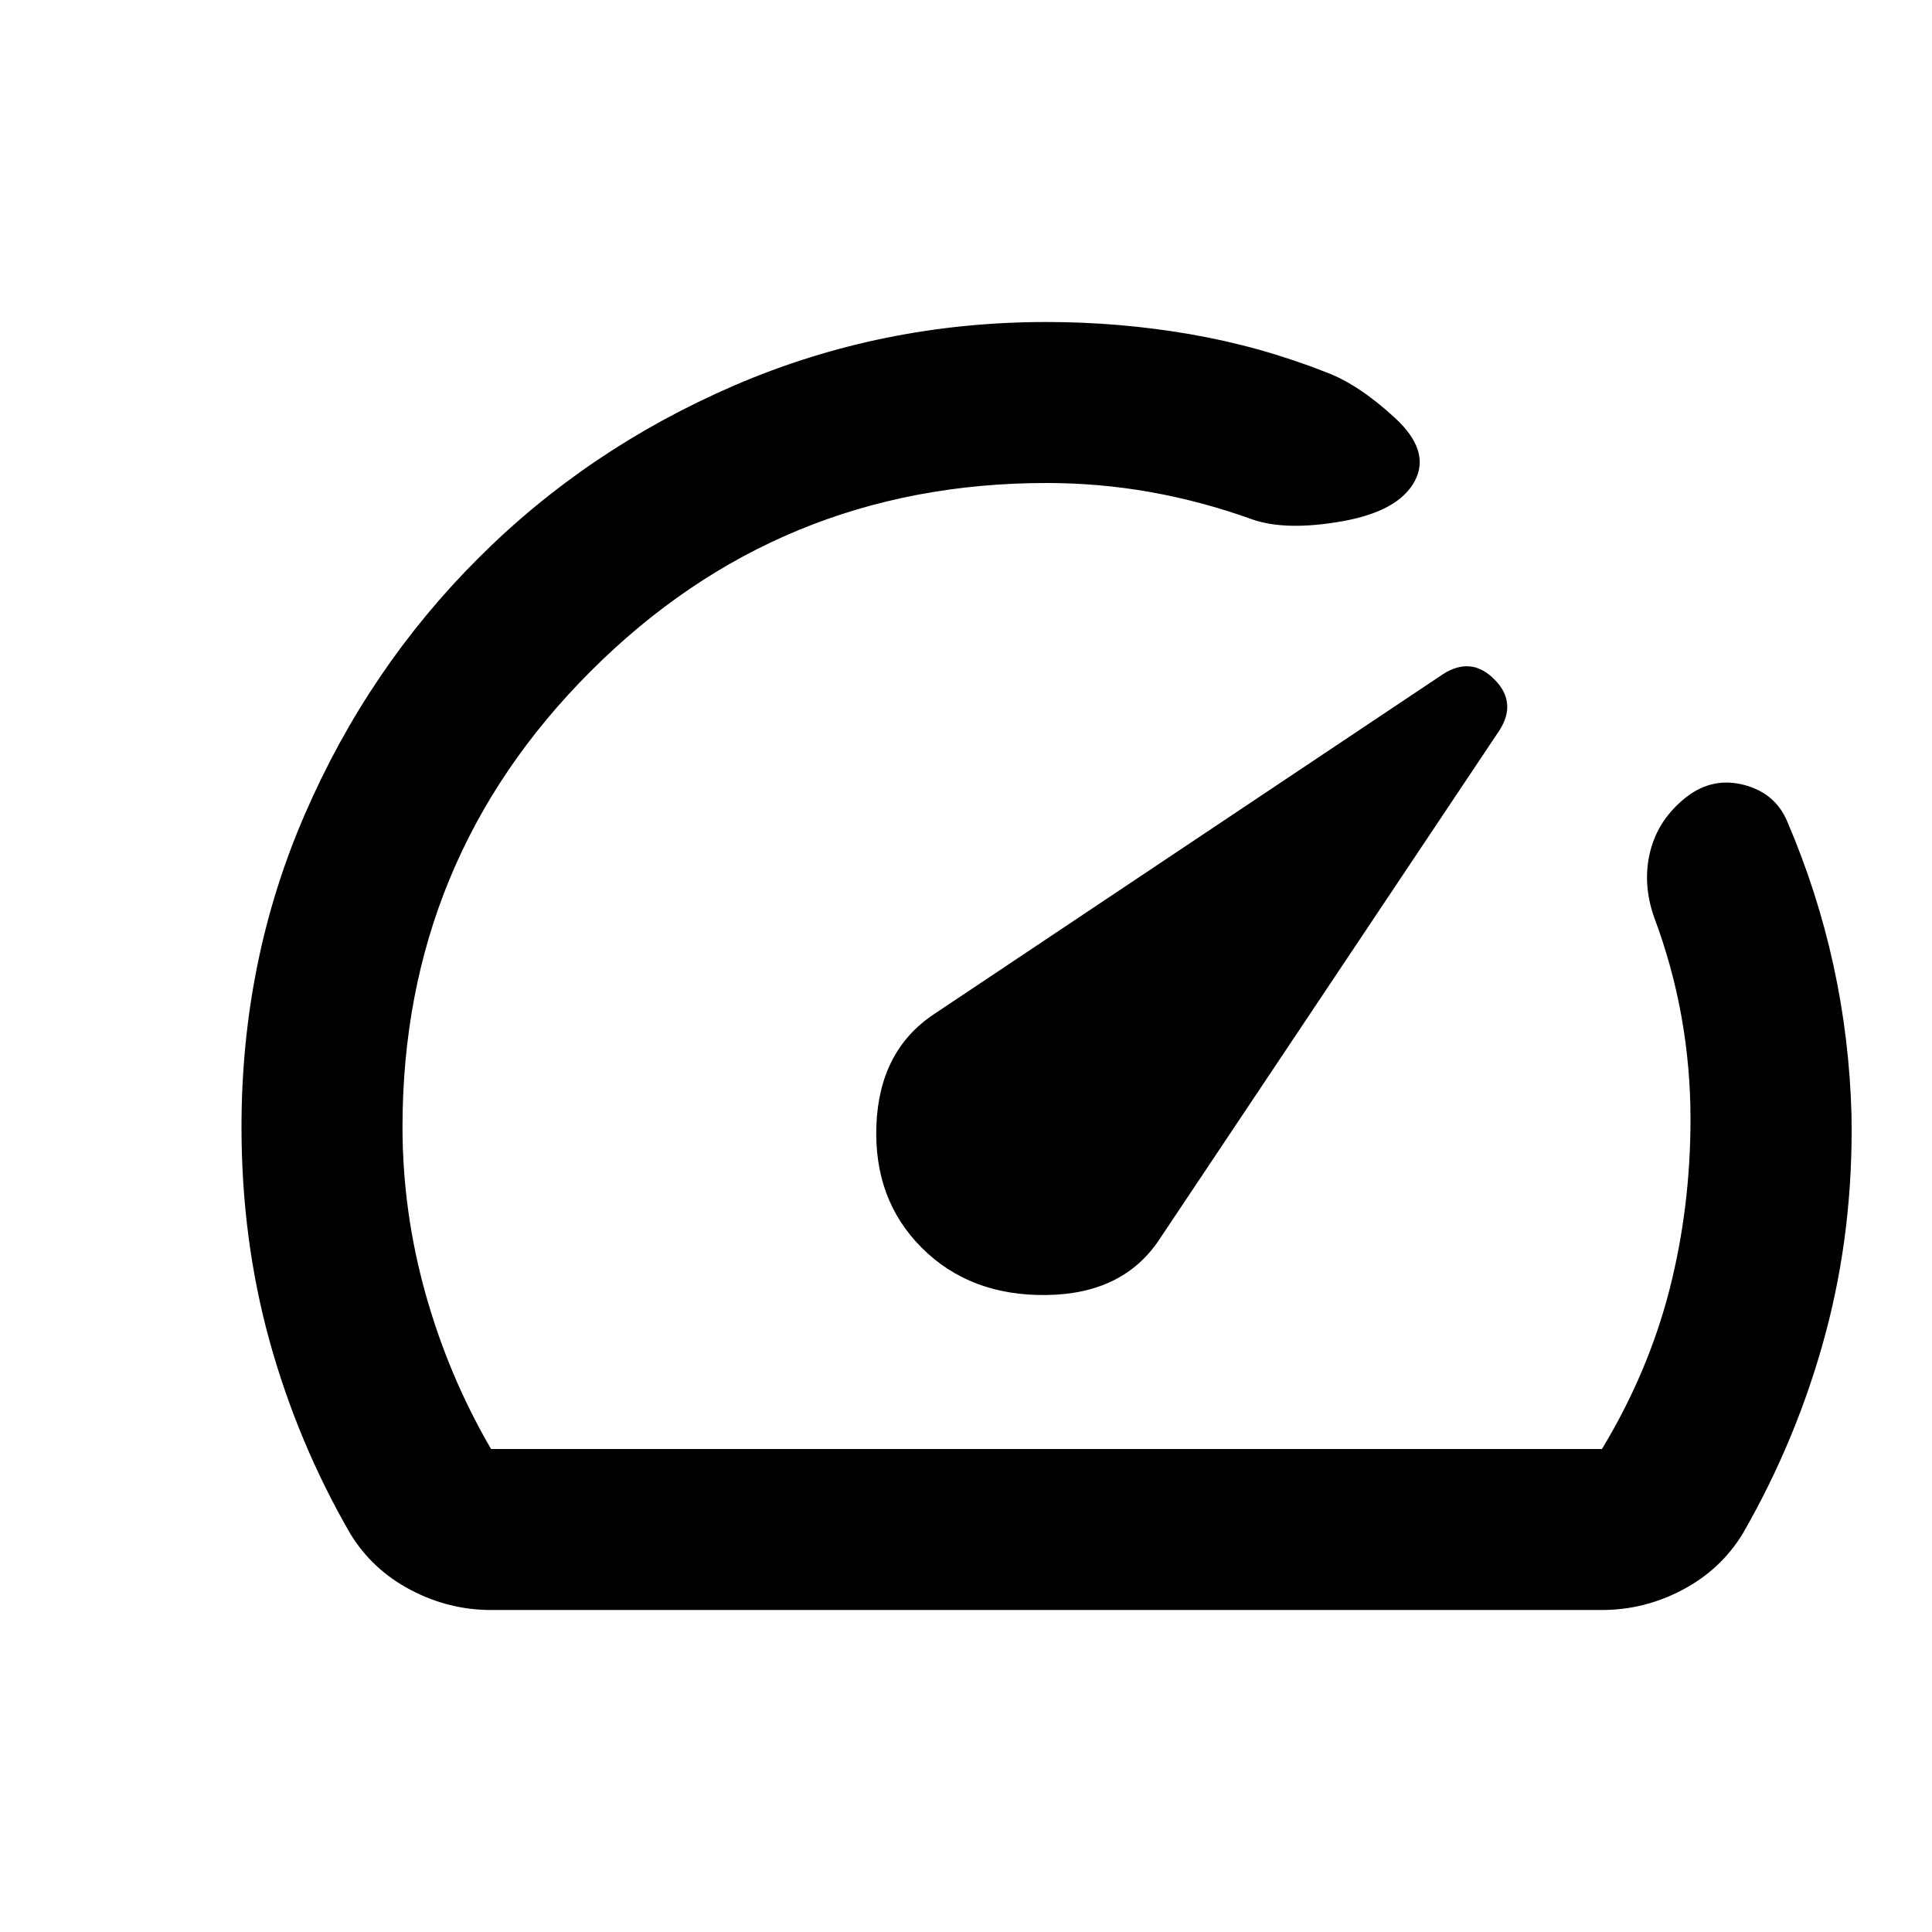 <svg width="24" height="24" viewBox="0 0 24 24" fill="none" xmlns="http://www.w3.org/2000/svg">
<path d="M11.45 15.5C11.85 15.9 12.367 16.096 13 16.087C13.633 16.079 14.1 15.85 14.4 15.4L18.625 9.075C18.775 8.842 18.754 8.629 18.562 8.438C18.371 8.246 18.158 8.225 17.925 8.375L11.6 12.6C11.15 12.9 10.912 13.358 10.887 13.975C10.863 14.592 11.05 15.1 11.45 15.5ZM13 4C13.6 4 14.192 4.05 14.775 4.15C15.358 4.25 15.925 4.408 16.475 4.625C16.742 4.725 17.025 4.912 17.325 5.188C17.625 5.463 17.708 5.725 17.575 5.975C17.442 6.225 17.142 6.392 16.675 6.475C16.208 6.558 15.833 6.55 15.55 6.45C15.133 6.3 14.713 6.188 14.287 6.112C13.863 6.037 13.433 6 13 6C10.783 6 8.896 6.779 7.338 8.338C5.779 9.896 5 11.783 5 14C5 14.7 5.096 15.392 5.287 16.075C5.479 16.758 5.75 17.4 6.1 18H19.9C20.283 17.367 20.562 16.708 20.738 16.025C20.913 15.342 21 14.633 21 13.9C21 13.467 20.962 13.042 20.887 12.625C20.812 12.208 20.7 11.8 20.55 11.4C20.45 11.117 20.433 10.842 20.5 10.575C20.567 10.308 20.717 10.083 20.95 9.9C21.167 9.733 21.404 9.683 21.663 9.75C21.921 9.817 22.1 9.967 22.2 10.2C22.45 10.783 22.642 11.379 22.775 11.988C22.908 12.596 22.983 13.217 23 13.85C23.017 14.8 22.908 15.708 22.675 16.575C22.442 17.442 22.1 18.267 21.65 19.05C21.467 19.35 21.217 19.583 20.9 19.75C20.583 19.917 20.25 20 19.9 20H6.1C5.75 20 5.417 19.917 5.1 19.75C4.783 19.583 4.533 19.35 4.35 19.05C3.917 18.3 3.583 17.504 3.35 16.663C3.117 15.821 3 14.933 3 14C3 12.617 3.263 11.321 3.788 10.113C4.312 8.904 5.029 7.846 5.938 6.938C6.846 6.029 7.908 5.312 9.125 4.787C10.342 4.263 11.633 4 13 4Z" fill="black"/>
</svg>
